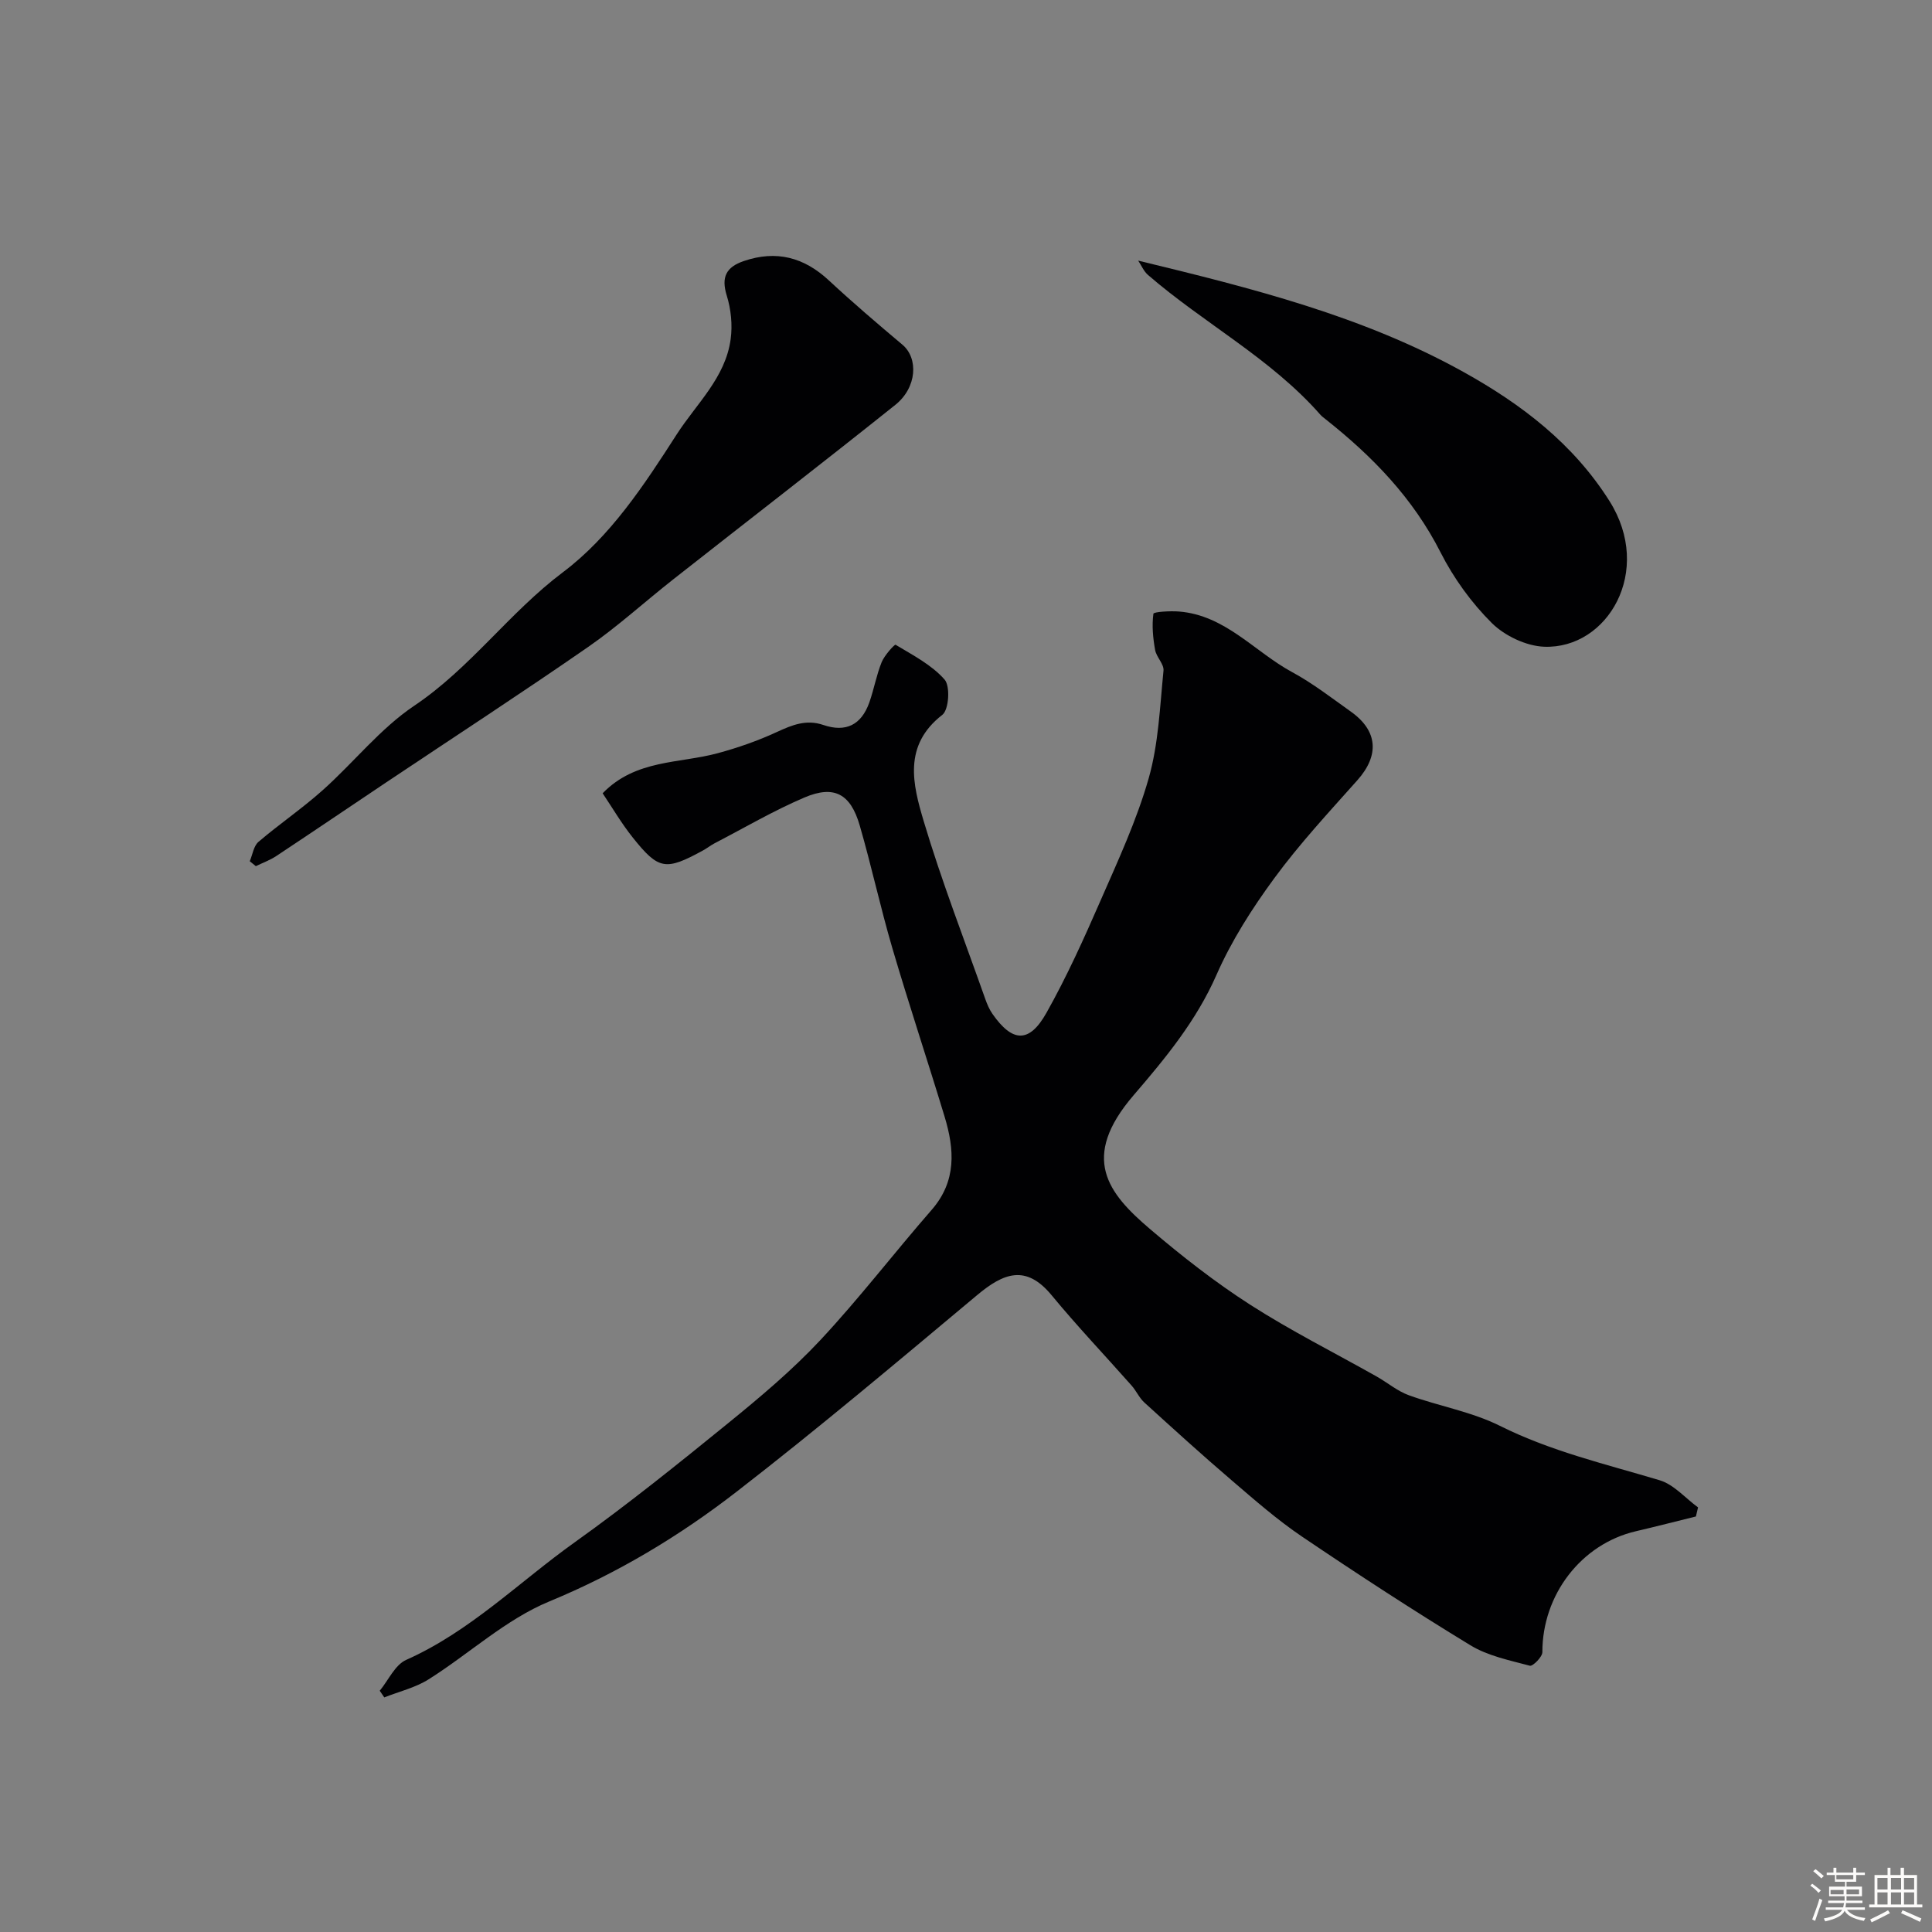 <svg enable-background="new 0 0 400 400" viewBox="0 0 400 400" xmlns="http://www.w3.org/2000/svg"><rect x="0" y="0" width="400" height="400" fill="#808080" stroke="none"/><path d="m374.8 390.4.4-.4c.7.5 1.3 1 1.8 1.4l-.5.5c-.5-.6-1.1-1.1-1.7-1.5zm1 7.3-.6-.3c.5-1.4 1.1-2.8 1.5-4.3.2.1.4.2.6.3-.5 1.3-1 2.8-1.5 4.3zm-.4-10.3.5-.4c.4.3 1 .8 1.7 1.4l-.5.5c-.5-.5-1.1-1-1.7-1.5zm2.5.3h1.7v-1h.6v1h3.5v-1h.6v1h1.8v.5h-1.8v1.4h-2v1h3.2v2h-3.2v.9h3.3v.5h-3.4c0 .3-.1.6-.1.9h4v.5h-3.7c.7.9 1.9 1.5 3.8 1.7-.1.2-.2.4-.3.6-2.1-.4-3.5-1.1-4-2.1-.4 1-1.8 1.7-4 2.2-.1-.2-.2-.4-.3-.6 2.1-.4 3.4-1 3.8-1.8h-3.4v-.5h3.6c.1-.3.1-.6.2-.9h-3.3v-.5h3.4c0-.3 0-.6 0-.9h-3.2v-2h3.3v-1h-2.1v-1.4h-1.7v-.5zm1.1 3.5v1h2.7c0-.3 0-.4 0-.4 0-.1 0-.2 0-.2 0-.1 0-.2 0-.3h-2.7zm1.2-3v.9h3.5v-.9zm4.7 3h-2.6v.6.4h2.6z" fill="#fcfbfa"/><path d="m393.6 386.7h.6v1.5h2.7v6.1h1.1v.6h-11v-.6h1.1v-6.1h2.7v-1.5h.6v1.5h2.1v-1.5zm-2.7 8.8.4.6c-1.2.6-2.5 1.3-3.8 1.9-.1-.2-.2-.4-.3-.6 1.2-.6 2.5-1.2 3.7-1.9zm-2.2-6.7v2.4h2.1v-2.4zm0 3v2.5h2.1v-2.5zm2.8-3v2.4h2.1v-2.4zm0 3v2.5h2.1v-2.5zm6 6.1c-1.4-.7-2.7-1.3-3.9-1.8l.3-.6c1.5.6 2.7 1.2 3.9 1.7zm-1.2-9.1h-2.1v2.4h2.1zm-2.1 3v2.5h2.1v-2.5z" fill="#fcfbfa"/><g fill="#010103"><path d="m78.62 350.05c1.8-2.18 3.16-5.36 5.48-6.39 13.24-5.89 23.37-16.13 34.91-24.36 10.88-7.77 21.32-16.17 31.7-24.61 6.65-5.41 13.27-10.97 19.11-17.21 8.07-8.64 15.29-18.07 23.07-26.99 5.2-5.97 4.73-12.54 2.67-19.33-3.53-11.64-7.38-23.19-10.81-34.86-2.47-8.41-4.32-17-6.76-25.42-1.9-6.54-5.29-8.38-11.43-5.77-6.38 2.72-12.41 6.26-18.59 9.47-.86.45-1.63 1.07-2.48 1.53-7.68 4.19-9.13 4-14.47-2.69-2.32-2.9-4.21-6.14-6.25-9.18 6.83-7.04 15.84-6.13 23.84-8.3 4.18-1.13 8.32-2.58 12.24-4.39 3.17-1.46 6.09-2.66 9.62-1.45 4.64 1.58 7.85 0 9.51-4.65.97-2.75 1.47-5.67 2.56-8.36.58-1.43 2.68-3.72 2.88-3.6 3.57 2.15 7.47 4.16 10.15 7.21 1.2 1.36.89 6.25-.47 7.3-8.19 6.35-6.11 14.45-3.86 22.01 3.71 12.44 8.43 24.57 12.75 36.82.38 1.07.84 2.16 1.49 3.09 4.14 5.93 7.62 6.11 11.18-.23 4.2-7.47 7.75-15.34 11.18-23.2 3.64-8.32 7.5-16.65 9.98-25.34 2.04-7.15 2.32-14.82 3.07-22.29.14-1.36-1.48-2.81-1.74-4.31-.44-2.46-.68-5.04-.35-7.48.05-.4 3.47-.61 5.3-.46 9.6.76 15.64 8.33 23.43 12.55 4.28 2.32 8.18 5.35 12.16 8.18 5.62 4 5.91 9.07 1.33 14.21-5.9 6.62-11.97 13.16-17.2 20.29-4.59 6.25-8.86 12.94-11.97 20.02-4.18 9.51-10.57 17.24-17.16 24.91-11.12 12.95-5.34 20.25 3.43 27.71 6.58 5.6 13.45 10.98 20.72 15.65 8.43 5.41 17.44 9.93 26.18 14.86 2.25 1.27 4.3 3.03 6.69 3.89 6.23 2.25 12.96 3.4 18.82 6.32 10.58 5.29 21.91 7.92 33.08 11.27 2.95.88 5.32 3.7 7.95 5.62-.15.63-.29 1.25-.44 1.88-4.14 1.02-8.28 2.09-12.44 3.06-11.33 2.65-19.36 13.17-19.35 25.03 0 .99-1.98 2.97-2.59 2.81-4.19-1.12-8.67-2.02-12.3-4.23-11.81-7.19-23.4-14.75-34.85-22.49-5.14-3.47-9.85-7.61-14.57-11.65-6.14-5.25-12.12-10.69-18.1-16.13-1.06-.97-1.67-2.42-2.64-3.51-5.51-6.23-11.25-12.27-16.54-18.68-5.34-6.48-9.99-4.6-15.45-.03-16.46 13.76-32.87 27.6-49.83 40.73-11.84 9.17-24.62 16.85-38.71 22.67-9.02 3.72-16.6 10.84-25.01 16.14-2.75 1.73-6.1 2.52-9.18 3.74-.32-.49-.63-.93-.94-1.38z"/><path d="m51.71 178.31c.58-1.36.8-3.15 1.8-4.01 4.32-3.69 9.06-6.91 13.29-10.69 6.43-5.74 11.91-12.76 18.97-17.5 11.62-7.8 19.65-19.27 30.76-27.62 9.85-7.41 16.82-18.04 23.56-28.53 4.12-6.41 10.12-11.77 11.19-19.77.39-2.92.07-6.16-.81-8.98-1.2-3.88-.11-5.92 3.54-7.17 6.71-2.28 12.42-.79 17.58 4 4.94 4.59 10.08 8.98 15.24 13.32 3.35 2.81 3.03 8.88-1.47 12.47-15.22 12.16-30.64 24.06-45.96 36.11-5.92 4.65-11.51 9.77-17.68 14.04-13.8 9.56-27.88 18.72-41.83 28.05-7.56 5.06-15.09 10.17-22.67 15.19-1.31.87-2.83 1.41-4.25 2.11-.42-.34-.84-.68-1.26-1.02z"/><path d="m235.65 53.96c23.58 5.71 46.47 11.46 67.29 23.02 12.07 6.7 22.78 14.87 30.28 26.75 9.16 14.51-.39 30.65-13.5 30.17-3.74-.14-8.19-2.26-10.87-4.92-4.22-4.2-7.89-9.28-10.59-14.6-5.7-11.25-14.11-19.91-23.81-27.58-.39-.31-.8-.61-1.12-.98-10.26-11.66-24.11-18.89-35.68-28.92-.86-.76-1.34-1.95-2-2.94z"/></g></svg>